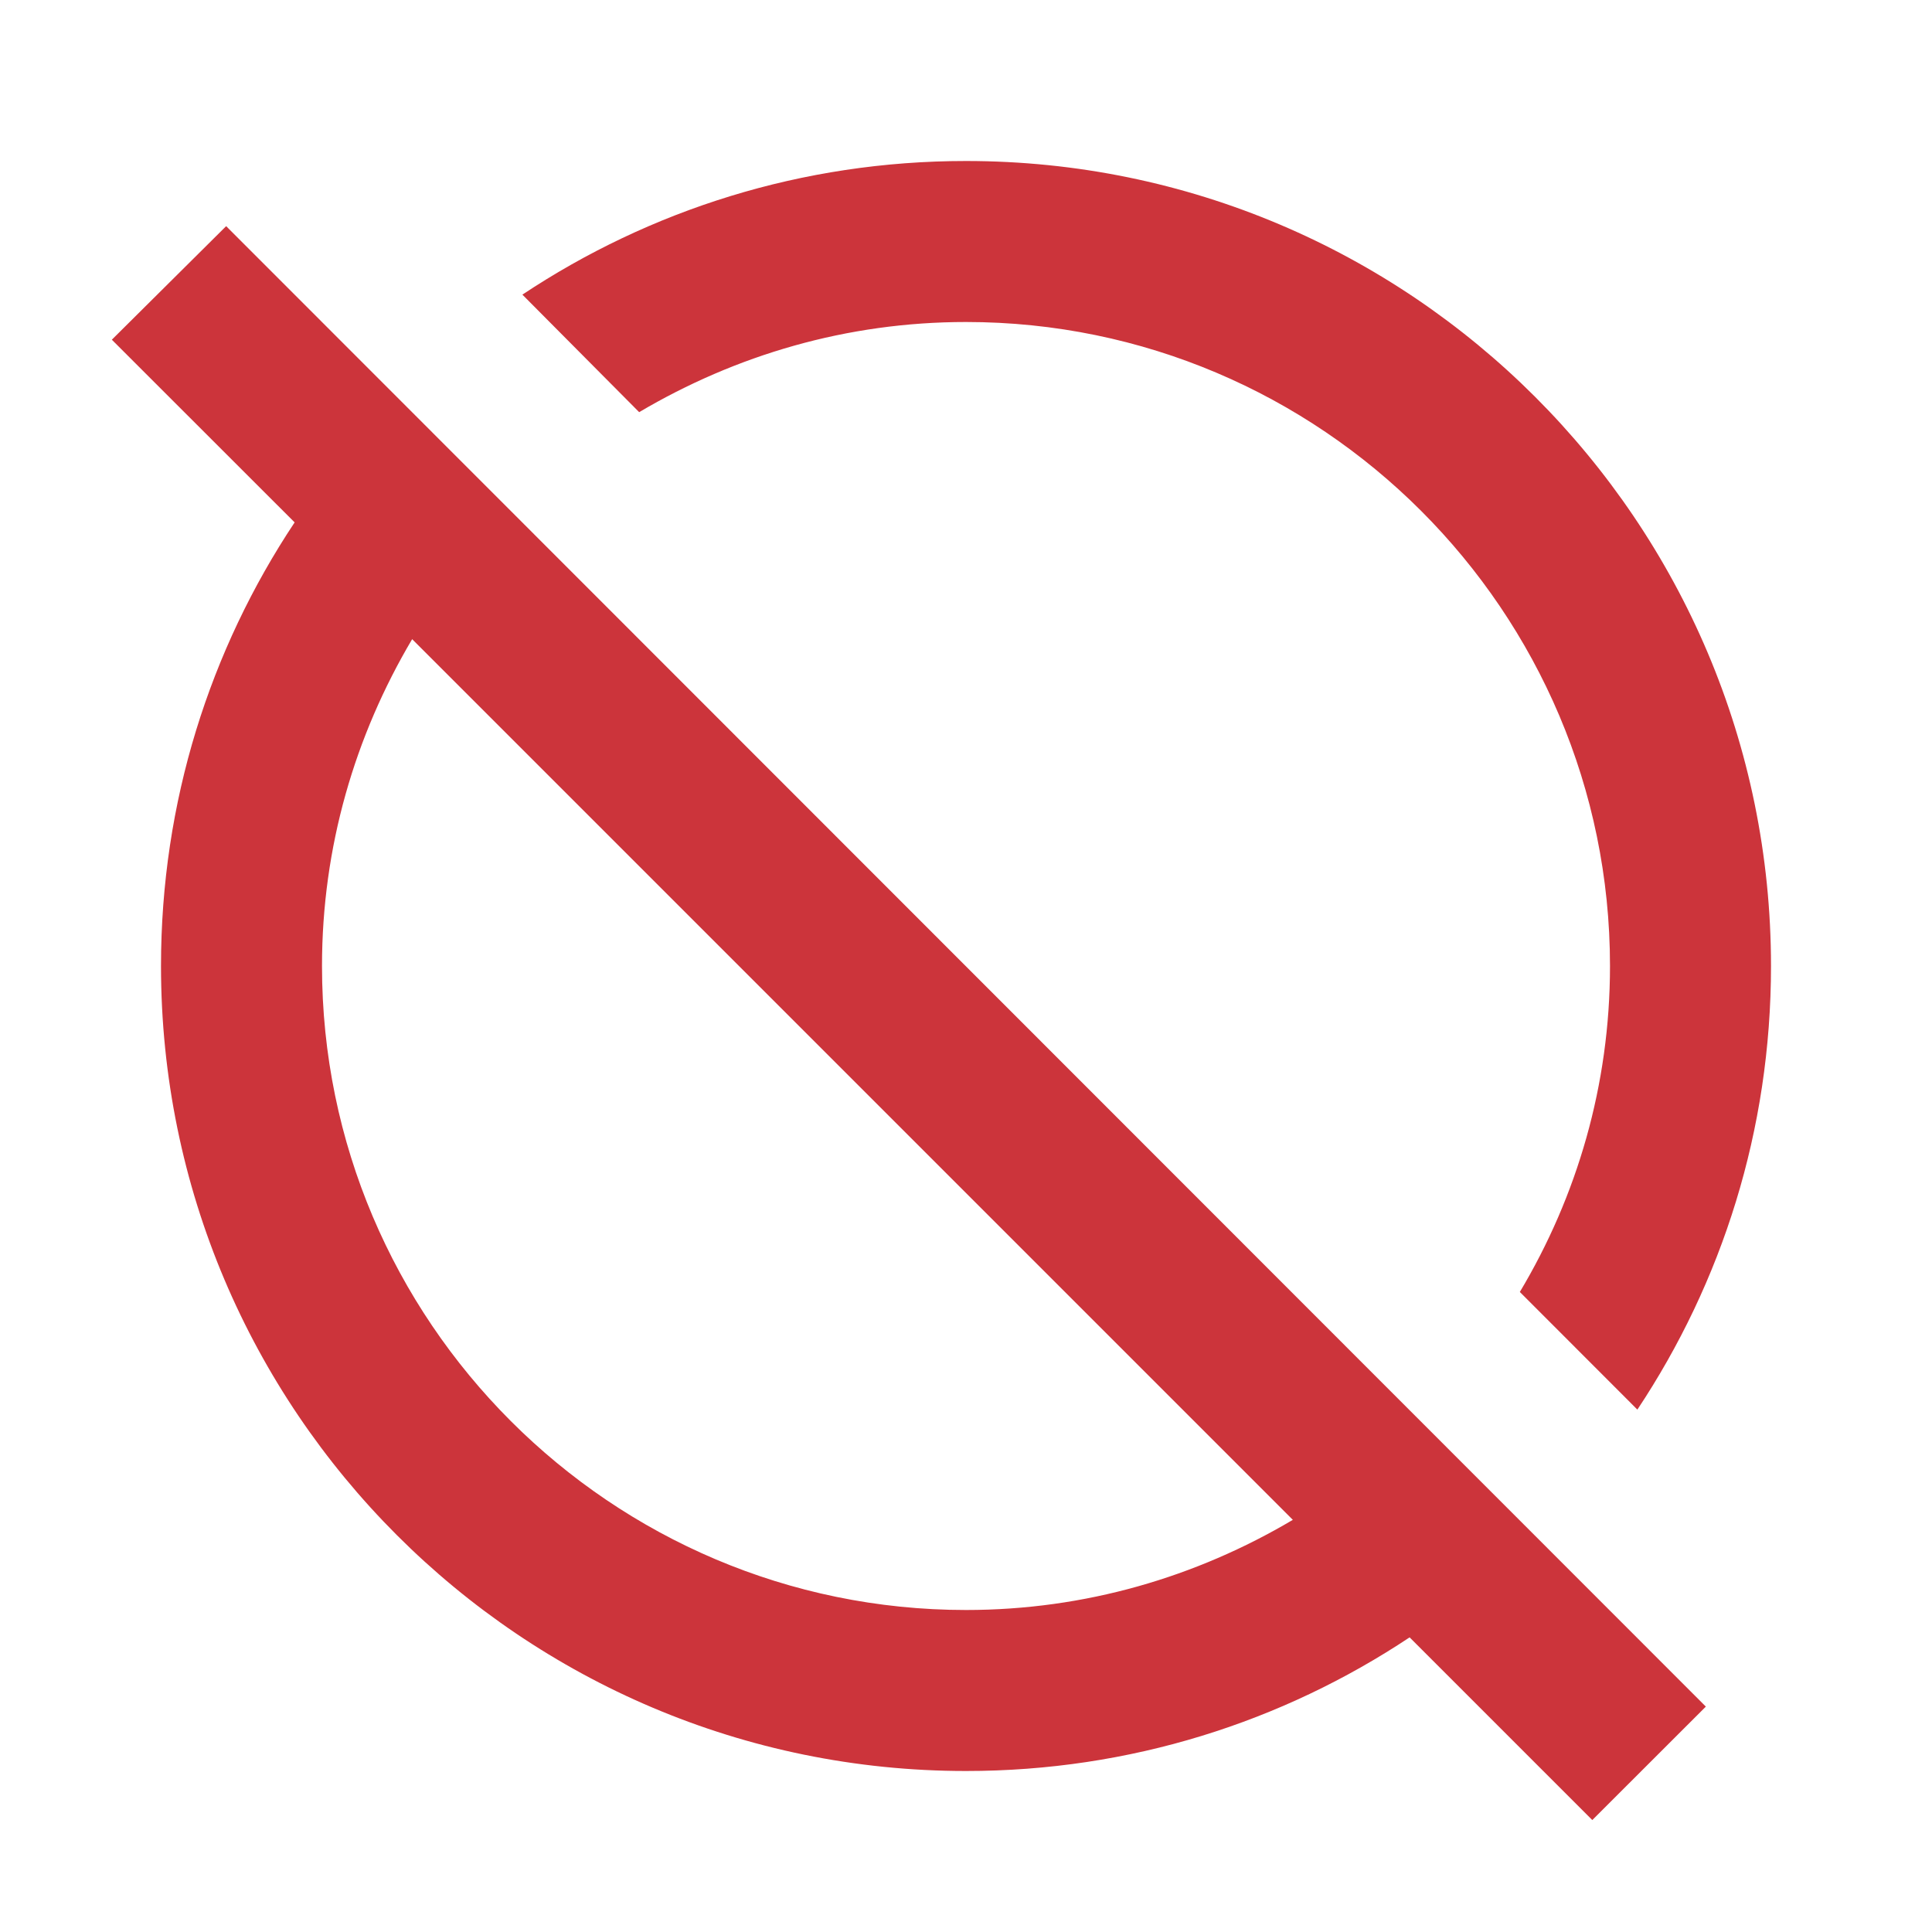 <svg width="18" height="18" viewBox="0 0 18 18" fill="none" xmlns="http://www.w3.org/2000/svg">
<g clip-path="url(#clip0_1522_525)">
<path d="M2.107 2.107L1.042 3.165L2.745 4.867C1.957 6.053 1.5 7.47 1.5 9C1.5 13.14 4.86 16.5 9 16.5C10.53 16.5 11.947 16.043 13.133 15.255L14.835 16.957L15.893 15.9L2.107 2.107ZM9 15C5.692 15 3 12.307 3 9C3 7.89 3.307 6.855 3.84 5.955L12.045 14.16C11.145 14.693 10.11 15 9 15ZM5.955 3.84L4.867 2.745C6.052 1.958 7.47 1.5 9 1.5C13.14 1.5 16.5 4.86 16.5 9C16.5 10.53 16.043 11.947 15.255 13.133L14.16 12.037C14.693 11.145 15 10.11 15 9C15 5.692 12.307 3 9 3C7.89 3 6.855 3.308 5.955 3.84Z" fill="#CC343B"/>
</g>
<defs>
<clipPath id="clip0_1522_525">
<rect width="18" height="18" fill="white"/>
</clipPath>
</defs>
</svg>
